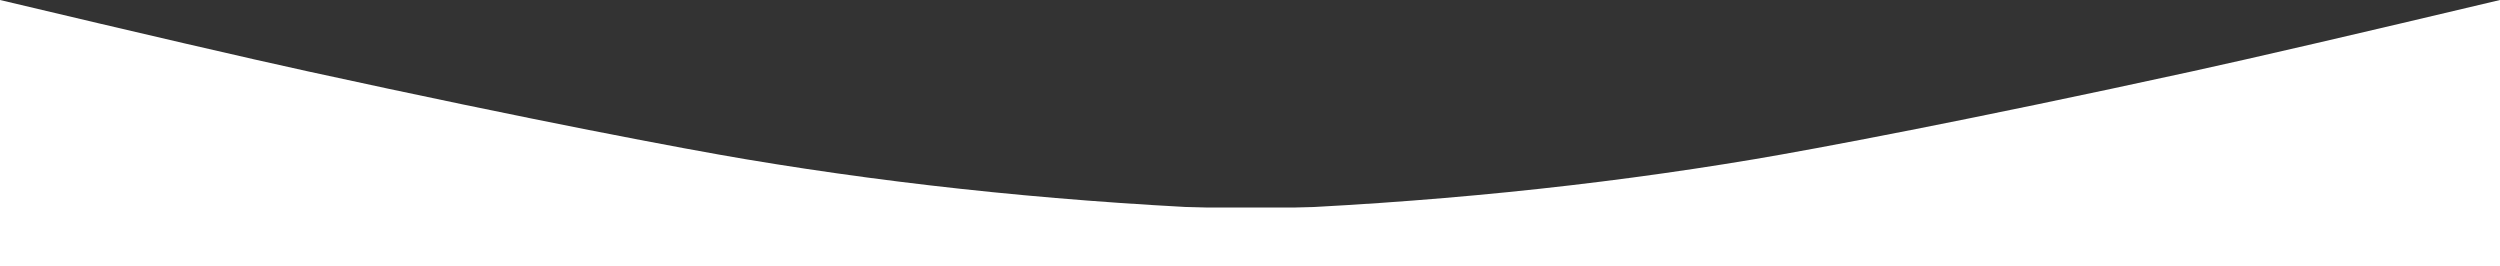 <svg width="1024px" height="109px" viewBox="0 0 1024 109" version="1.1" xmlns="http://www.w3.org/2000/svg" xmlns:xlink="http://www.w3.org/1999/xlink">
    <rect x="0" y="0" width="1024" height="109" fill="#333333" stroke="none"/>
    <!-- Generator: Sketch 58 (84663) - https://sketch.com -->
    <title>Desktop HD</title>
    <desc>Created with Sketch.</desc>
    <g id="Page-1" stroke="none" stroke-width="1" fill="none" fill-rule="evenodd">
        <g id="Desktop-HD" fill="#FFFFFF">
            <path d="M718.623,65.207 C742.986,61.115 805.666,49.386 897.726,29.266 C922.964,23.75 965.055,13.994 1024,0 L1024,86 L512,86 C583.899,83.199 652.773,76.268 718.623,65.207 Z" id="Rectangle"></path>
            <path d="M206.623,65.207 C230.986,61.115 293.666,49.386 385.726,29.266 C410.964,23.75 453.055,13.994 512,0 L512,86 L0,86 C71.899,83.199 140.773,76.268 206.623,65.207 Z" id="Rectangle" transform="translate(256, 43) scale(-1, 1) translate(-256, -43) "></path>
            <rect id="Rectangle" x="0" y="85" width="1024" height="24"></rect>
        </g>
    </g>
</svg>